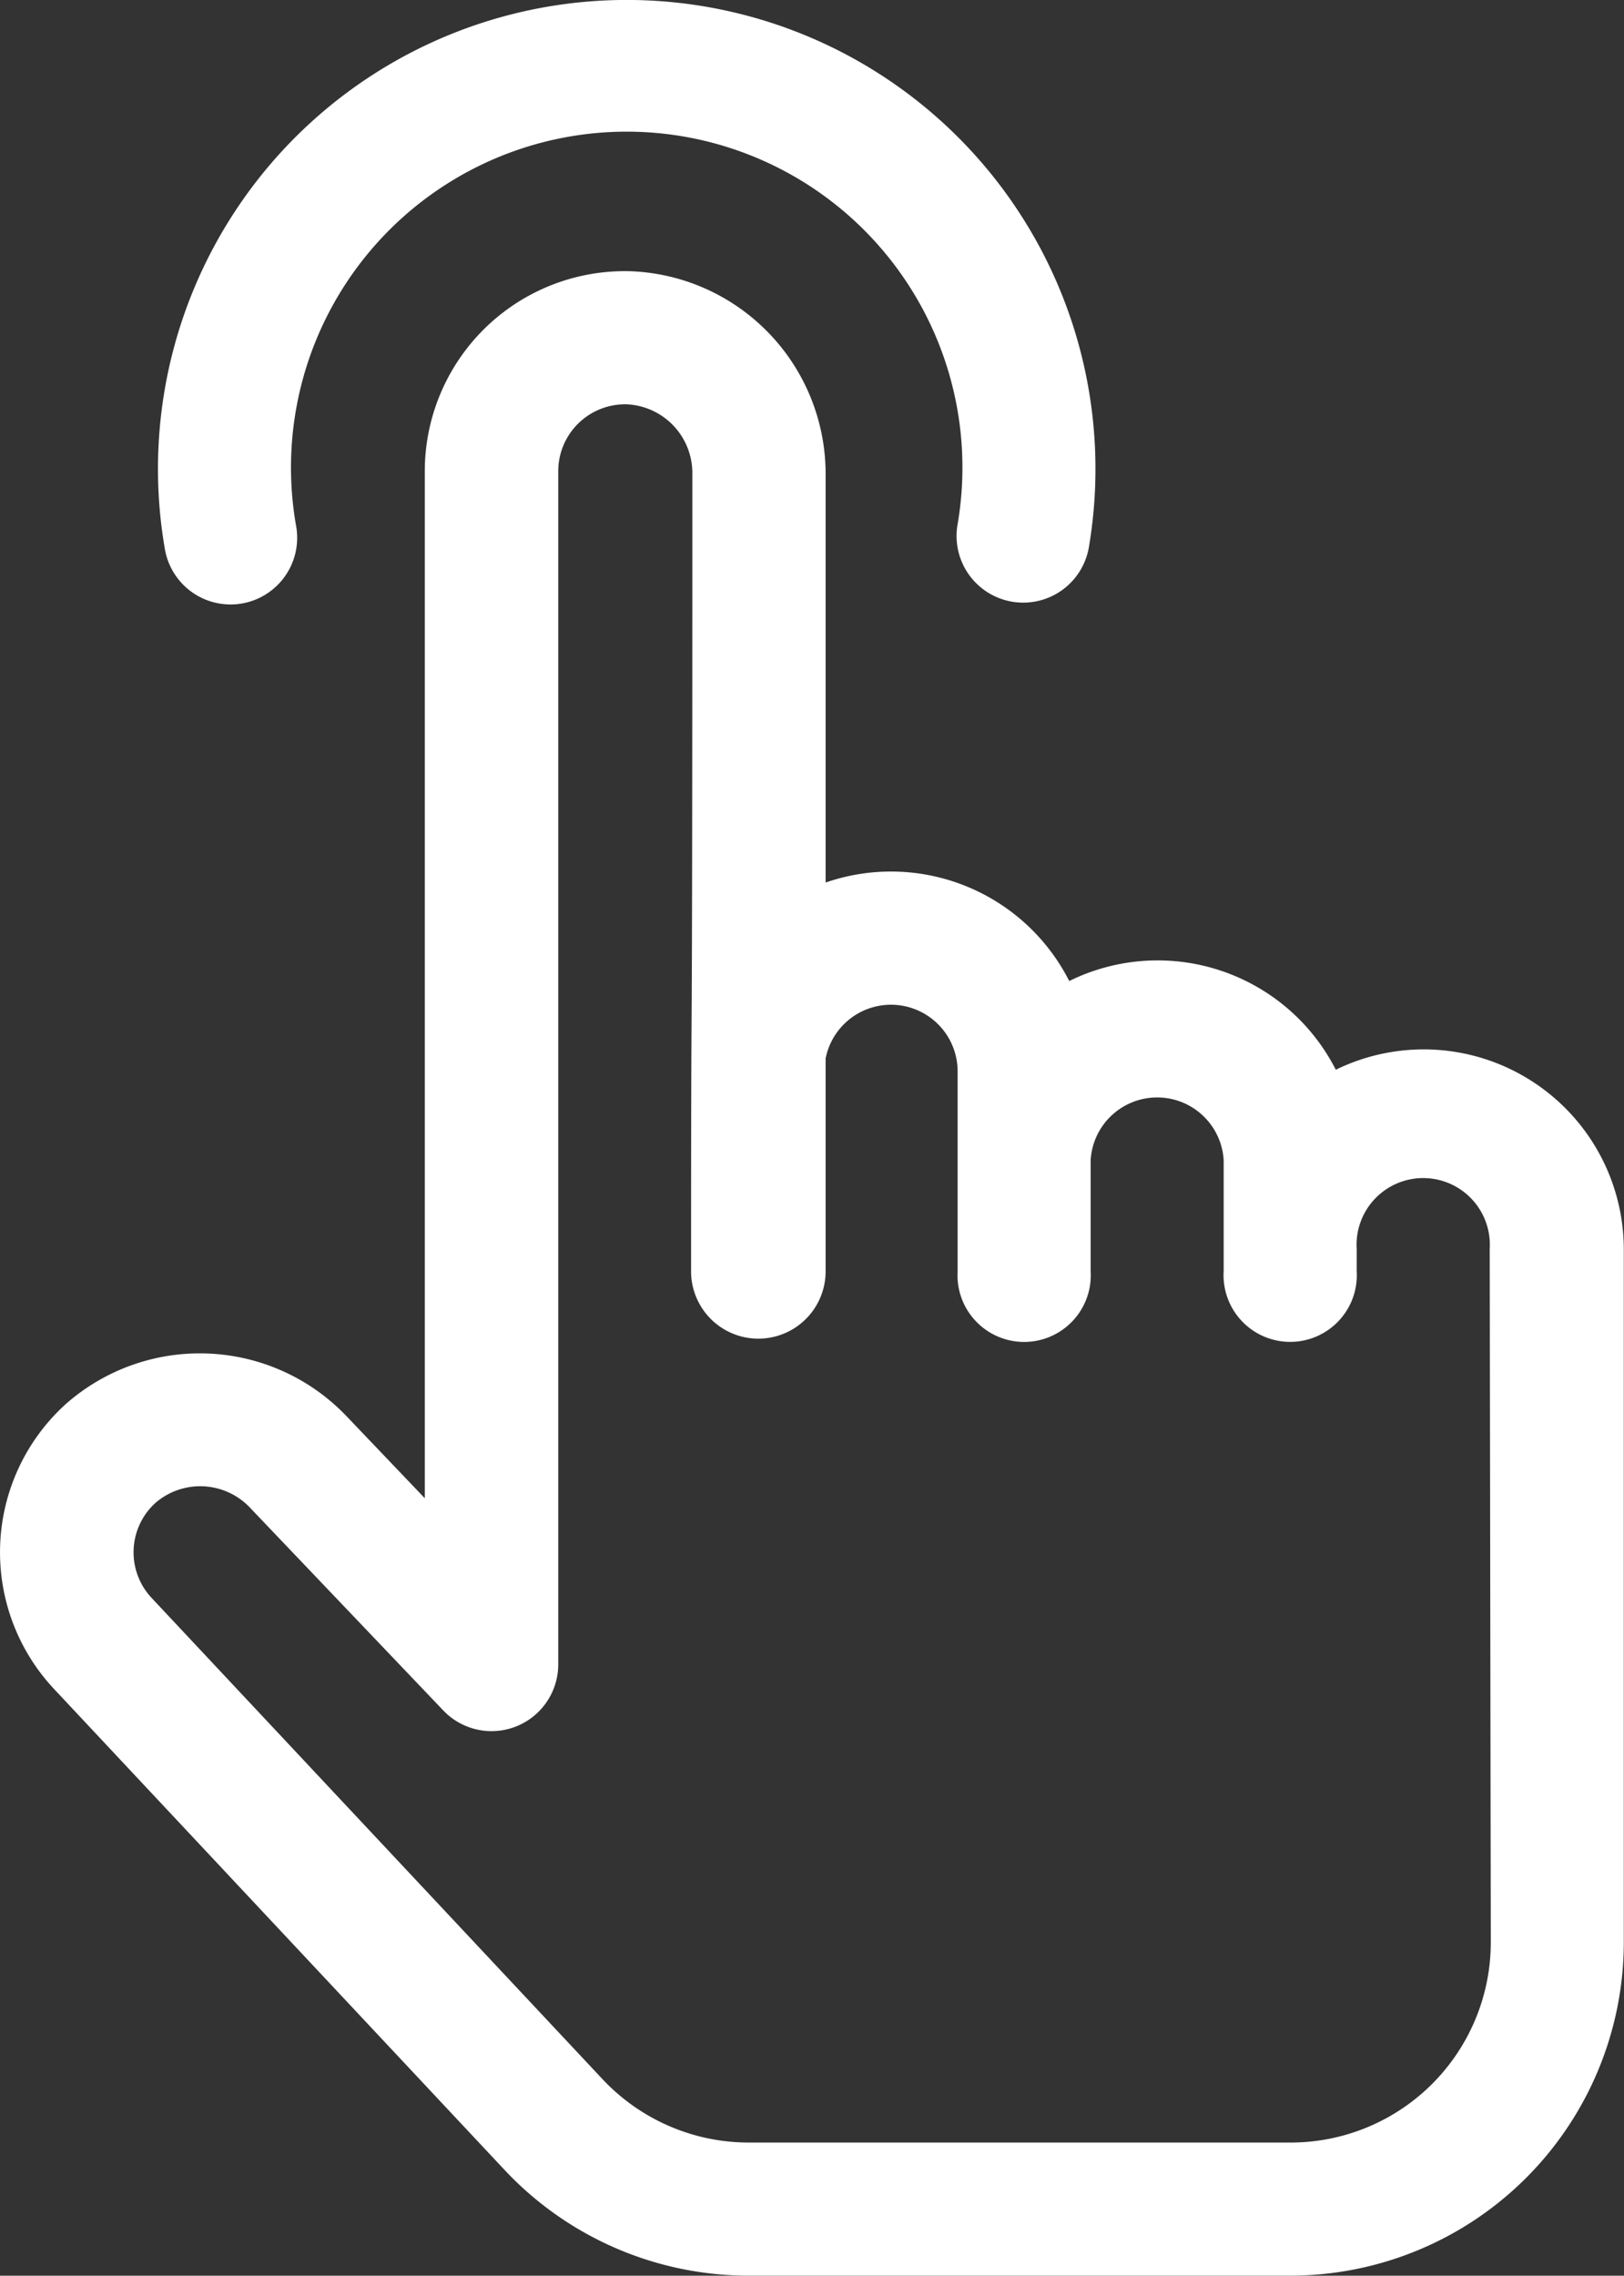 <svg xmlns="http://www.w3.org/2000/svg" width="25.638" height="35.909" viewBox="0 0 25.638 35.909"><rect x="0" y="0" width="25.638" height="35.909" fill="#333333" stroke="none"/><g transform="translate(0)"><path d="M36.852,9.523a1.052,1.052,0,0,0,.858-1.216,5.3,5.3,0,1,1,10.438-.013,1.052,1.052,0,0,0,2.074.353,7.4,7.4,0,1,0-14.585.018A1.052,1.052,0,0,0,36.852,9.523Zm0,0" transform="translate(-33.034)" fill="#fff"/><path d="M21.088,73.6a3.155,3.155,0,0,0-4.208-1.4,3.155,3.155,0,0,0-3.846-1.554V64.2A3.2,3.2,0,0,0,9.957,61a3.158,3.158,0,0,0-3.251,3.155V80.361L5.47,79.066a3.2,3.2,0,0,0-4.428-.194A3.154,3.154,0,0,0,.871,83.39l7.1,7.576a5.28,5.28,0,0,0,3.837,1.662h8.567a5.266,5.266,0,0,0,5.26-5.26V76.427A3.159,3.159,0,0,0,21.088,73.6Zm2.447,13.772a3.16,3.16,0,0,1-3.156,3.156H11.812a3.167,3.167,0,0,1-2.3-1L2.4,81.941a1.052,1.052,0,0,1,.056-1.508,1.082,1.082,0,0,1,1.5.087L7,83.712a1.053,1.053,0,0,0,1.813-.726V64.153A1.056,1.056,0,0,1,9.9,63.1a1.086,1.086,0,0,1,1.03,1.1c0,11.576-.02,6.329-.02,12.581a1.062,1.062,0,0,0,2.124,0V73.422a1.052,1.052,0,0,1,2.084.2v3.156a1.052,1.052,0,1,0,2.1,0V75.024a1.052,1.052,0,0,1,2.1,0v1.753a1.052,1.052,0,1,0,2.1,0v-.351a1.052,1.052,0,1,1,2.1,0Zm0,0" transform="translate(0 -56.72)" fill="#fff"/></g></svg>